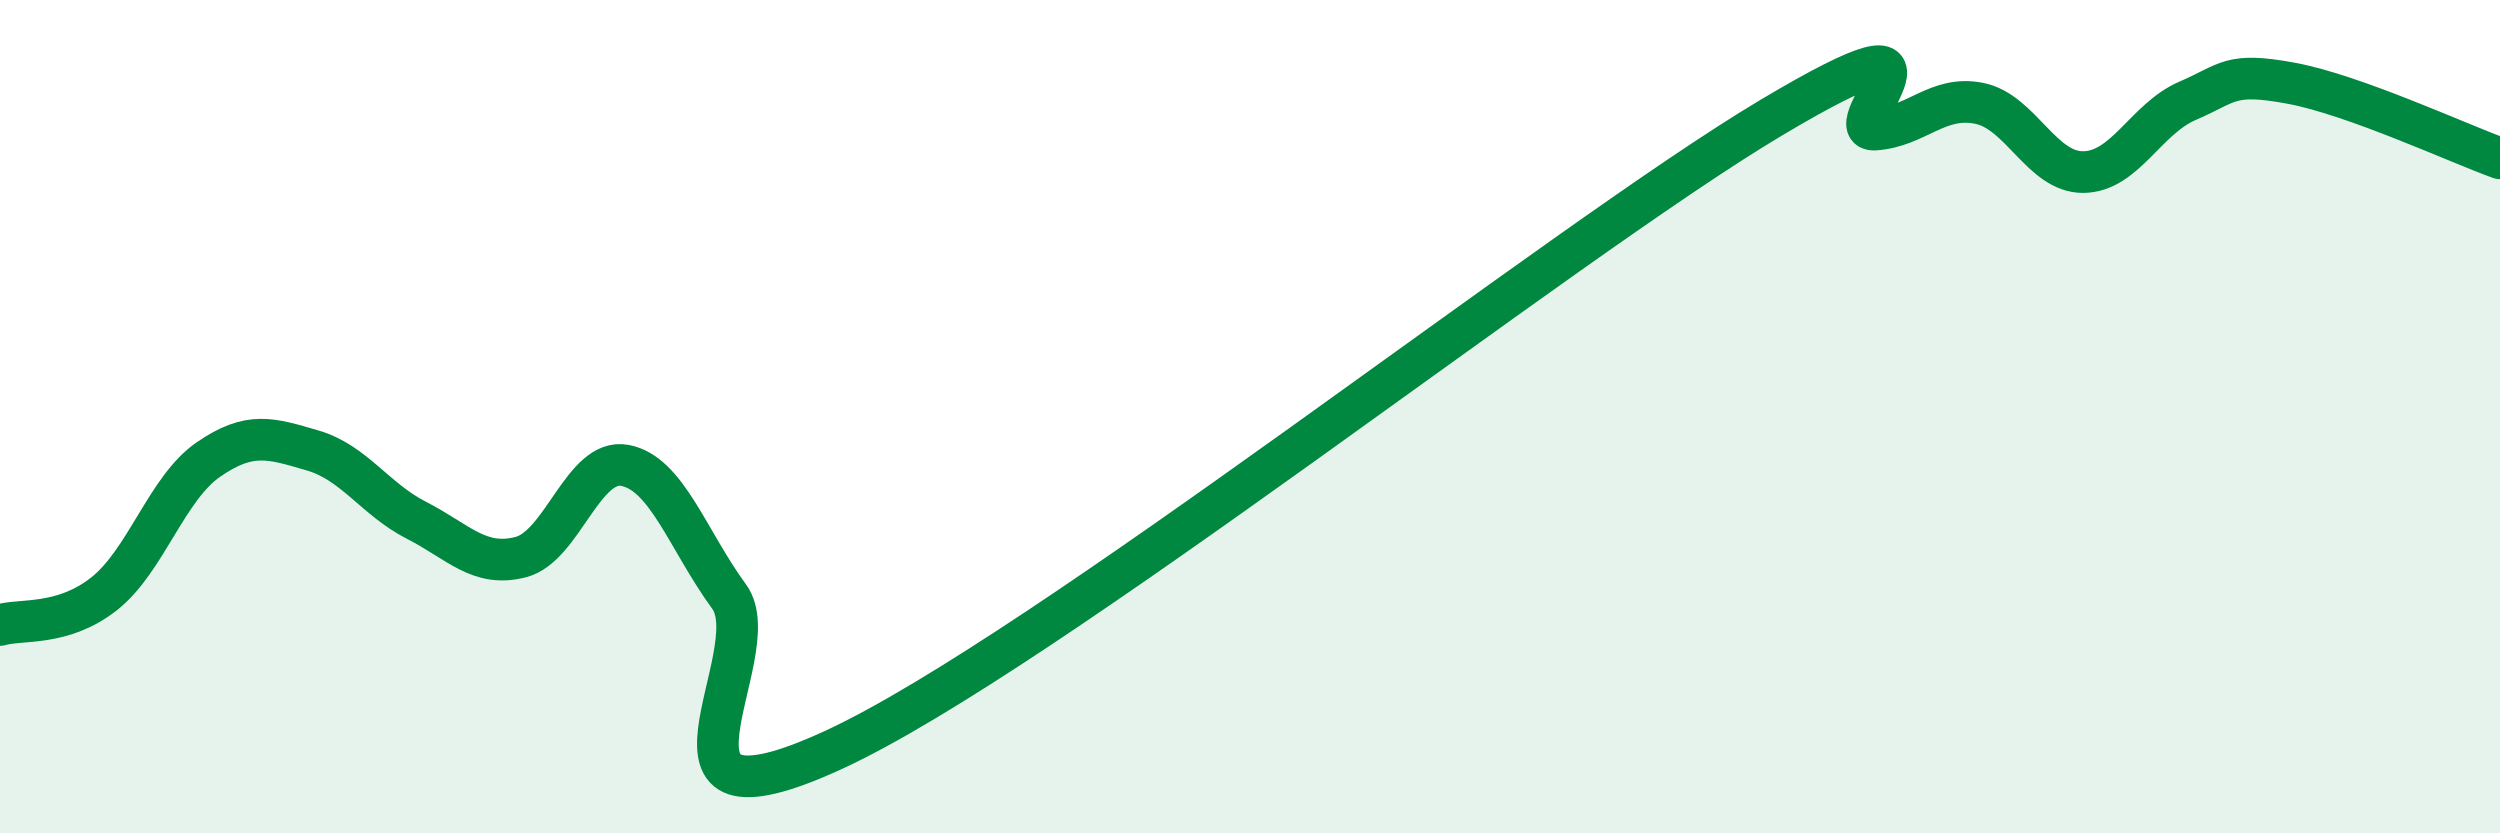 
    <svg width="60" height="20" viewBox="0 0 60 20" xmlns="http://www.w3.org/2000/svg">
      <path
        d="M 0,15 C 0.5,14.85 1.5,15.04 2.5,14.25 C 3.5,13.46 4,11.72 5,11.03 C 6,10.34 6.5,10.52 7.5,10.81 C 8.5,11.1 9,11.98 10,12.49 C 11,13 11.5,13.63 12.5,13.37 C 13.5,13.11 14,10.98 15,11.17 C 16,11.36 16.5,12.95 17.5,14.32 C 18.5,15.69 15,20.3 20,18 C 25,15.7 37.5,5.81 42.5,2.83 C 47.5,-0.15 44,3.18 45,3.11 C 46,3.04 46.5,2.28 47.5,2.48 C 48.5,2.68 49,4.14 50,4.13 C 51,4.12 51.5,2.85 52.5,2.42 C 53.5,1.99 53.5,1.72 55,2 C 56.5,2.28 59,3.44 60,3.8L60 20L0 20Z"
        fill="#008740"
        opacity="0.1"
        stroke-linecap="round"
        stroke-linejoin="round"
      />
      <path
        d="M 0,15 C 0.5,14.85 1.5,15.04 2.5,14.25 C 3.5,13.46 4,11.72 5,11.03 C 6,10.34 6.5,10.52 7.5,10.81 C 8.5,11.1 9,11.98 10,12.49 C 11,13 11.5,13.63 12.5,13.37 C 13.5,13.11 14,10.98 15,11.17 C 16,11.36 16.5,12.95 17.5,14.32 C 18.5,15.69 15,20.3 20,18 C 25,15.7 37.5,5.81 42.5,2.83 C 47.5,-0.15 44,3.18 45,3.11 C 46,3.04 46.5,2.28 47.5,2.48 C 48.5,2.68 49,4.14 50,4.13 C 51,4.12 51.5,2.85 52.5,2.42 C 53.5,1.99 53.5,1.72 55,2 C 56.5,2.28 59,3.44 60,3.8"
        stroke="#008740"
        stroke-width="1"
        fill="none"
        stroke-linecap="round"
        stroke-linejoin="round"
      />
    </svg>
  